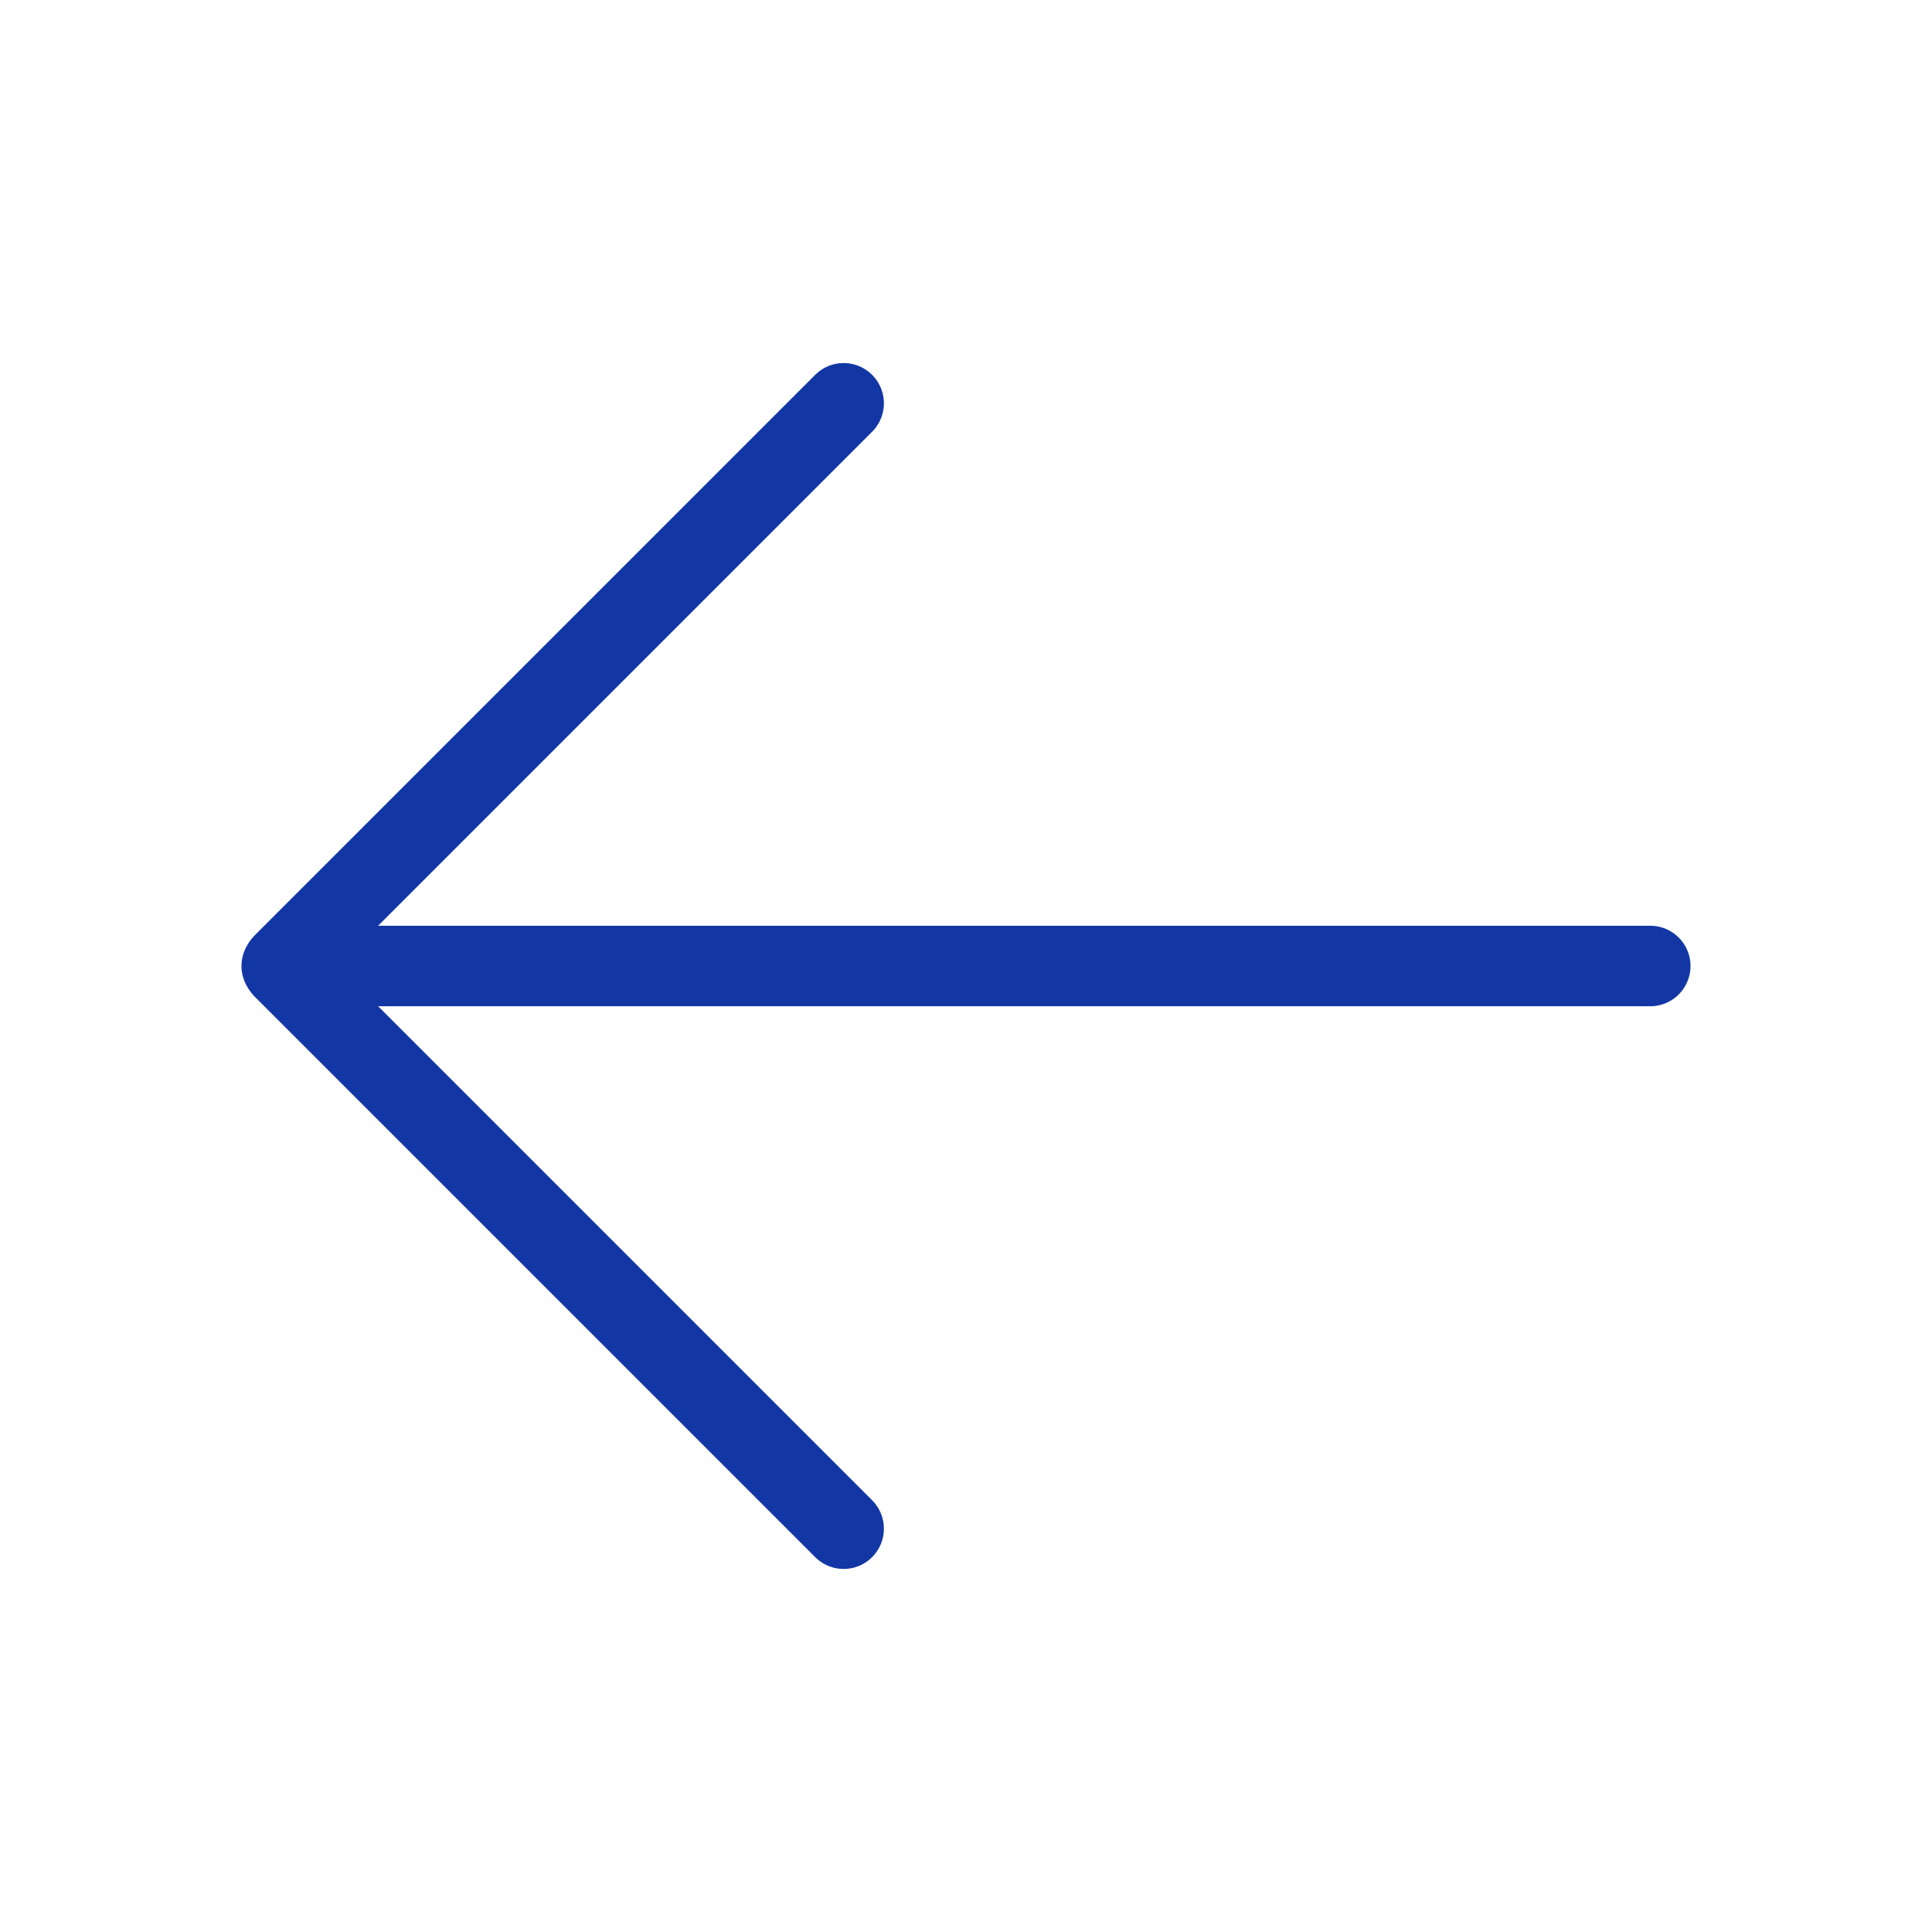 <?xml version="1.0" ?>
<svg width="800px" height="800px" viewBox="0 0 24 24" xmlns="http://www.w3.org/2000/svg">
<defs>
<style>.c{fill:none;stroke:#1237a5;stroke-linecap:round;stroke-linejoin:round;}</style>
</defs>
<g id="a"/>
<g id="b">
<line class="c" x1="20.5" x2="3.5" y1="12" y2="12"/>
<line class="c" x1="3.52" x2="10.48" y1="12.03" y2="18.99"/>
<line class="c" x1="3.52" x2="10.48" y1="11.97" y2="5.01"/>
</g>
</svg>